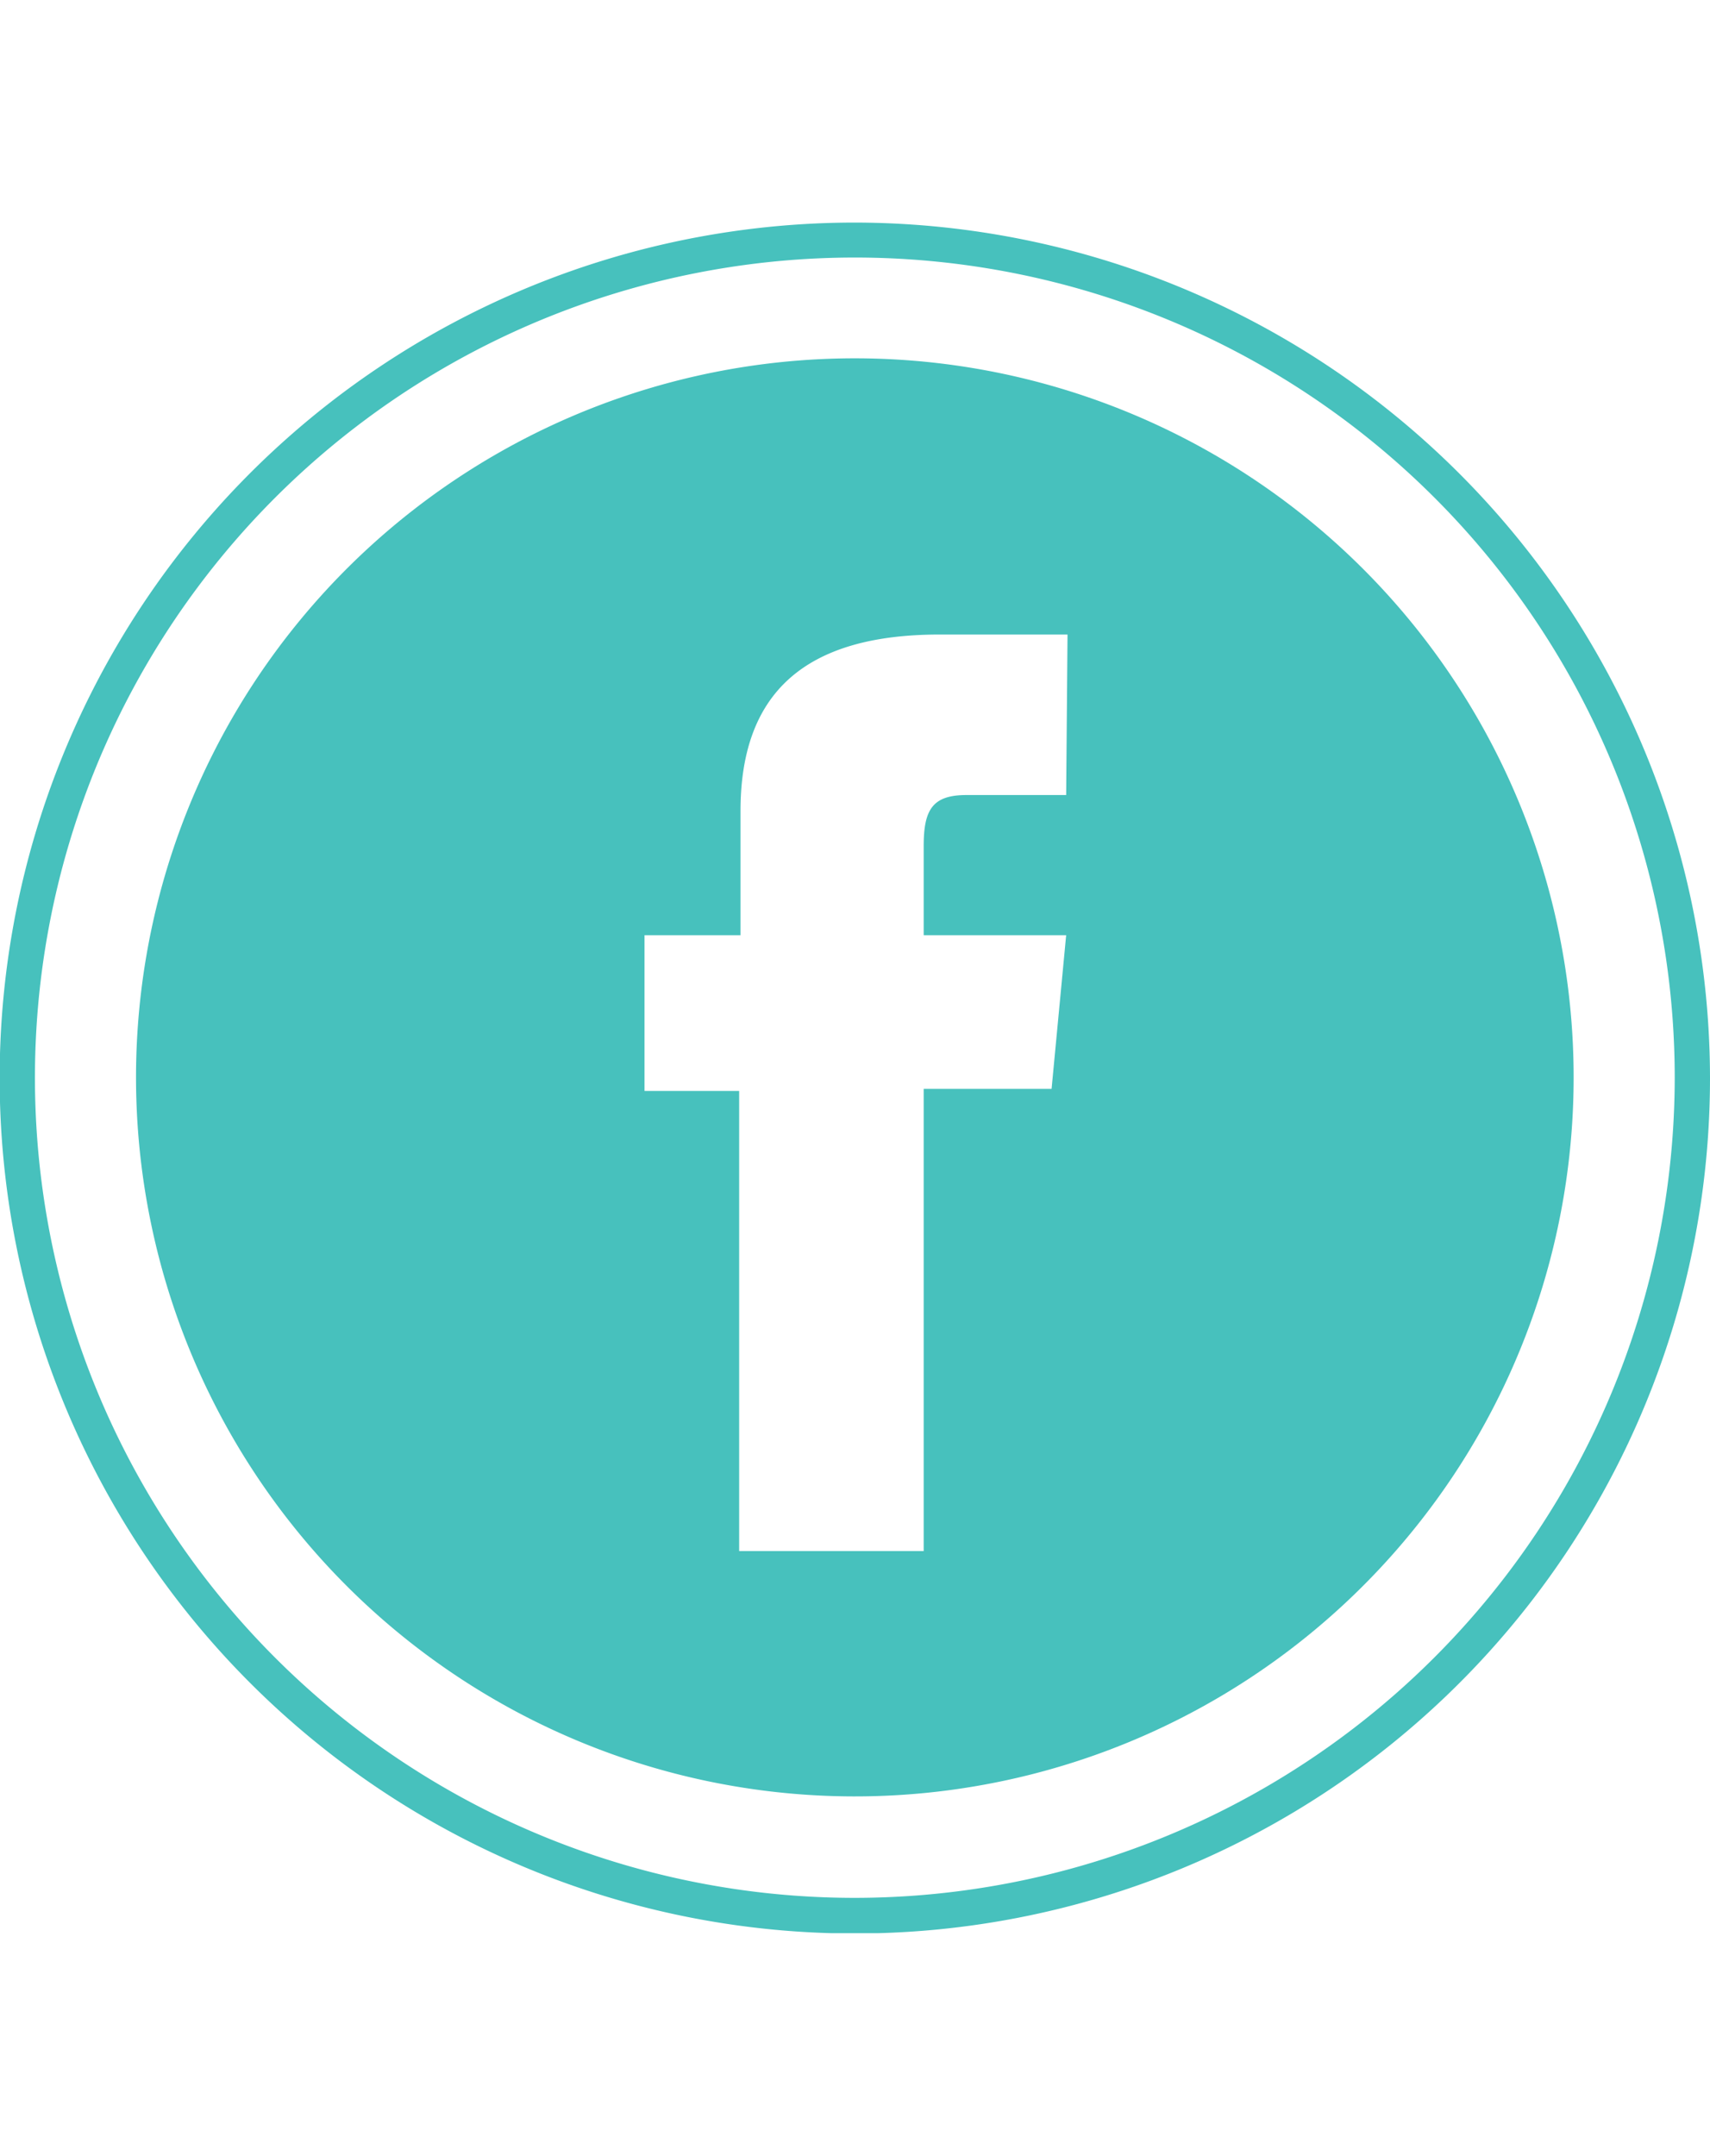 <svg xmlns="http://www.w3.org/2000/svg" xmlns:xlink="http://www.w3.org/1999/xlink" width="40" viewBox="0 0 50.41 50.41"><defs><style>.cls-1{fill:none;}.cls-2{clip-path:url(#clip-path);}.cls-3{fill:#47c1bd;}</style><clipPath id="clip-path" transform="translate(0)"><rect class="cls-1" width="50.41" height="50.41"/></clipPath></defs><g id="Layer_2" data-name="Layer 2"><g id="Layer_1-2" data-name="Layer 1"><g class="cls-2"><path class="cls-3" d="M25.21,49.37A24.17,24.17,0,1,1,49.37,25.21,24.19,24.19,0,0,1,25.21,49.37M25.21,0a25.21,25.21,0,1,0,25.2,25.21A25.24,25.24,0,0,0,25.21,0" transform="translate(0)"/><path class="cls-3" d="M31.43,16.87H28.49c-1,0-1.26.43-1.26,1.5V21h4.2L31,25.53H27.23V39.15H21.79V25.59H19V21h2.83V17.34c0-3.42,1.83-5.2,5.87-5.2h3.77ZM25.21,4A21.19,21.19,0,1,0,46.39,25.21,21.19,21.19,0,0,0,25.21,4" transform="translate(0)"/></g></g></g></svg>